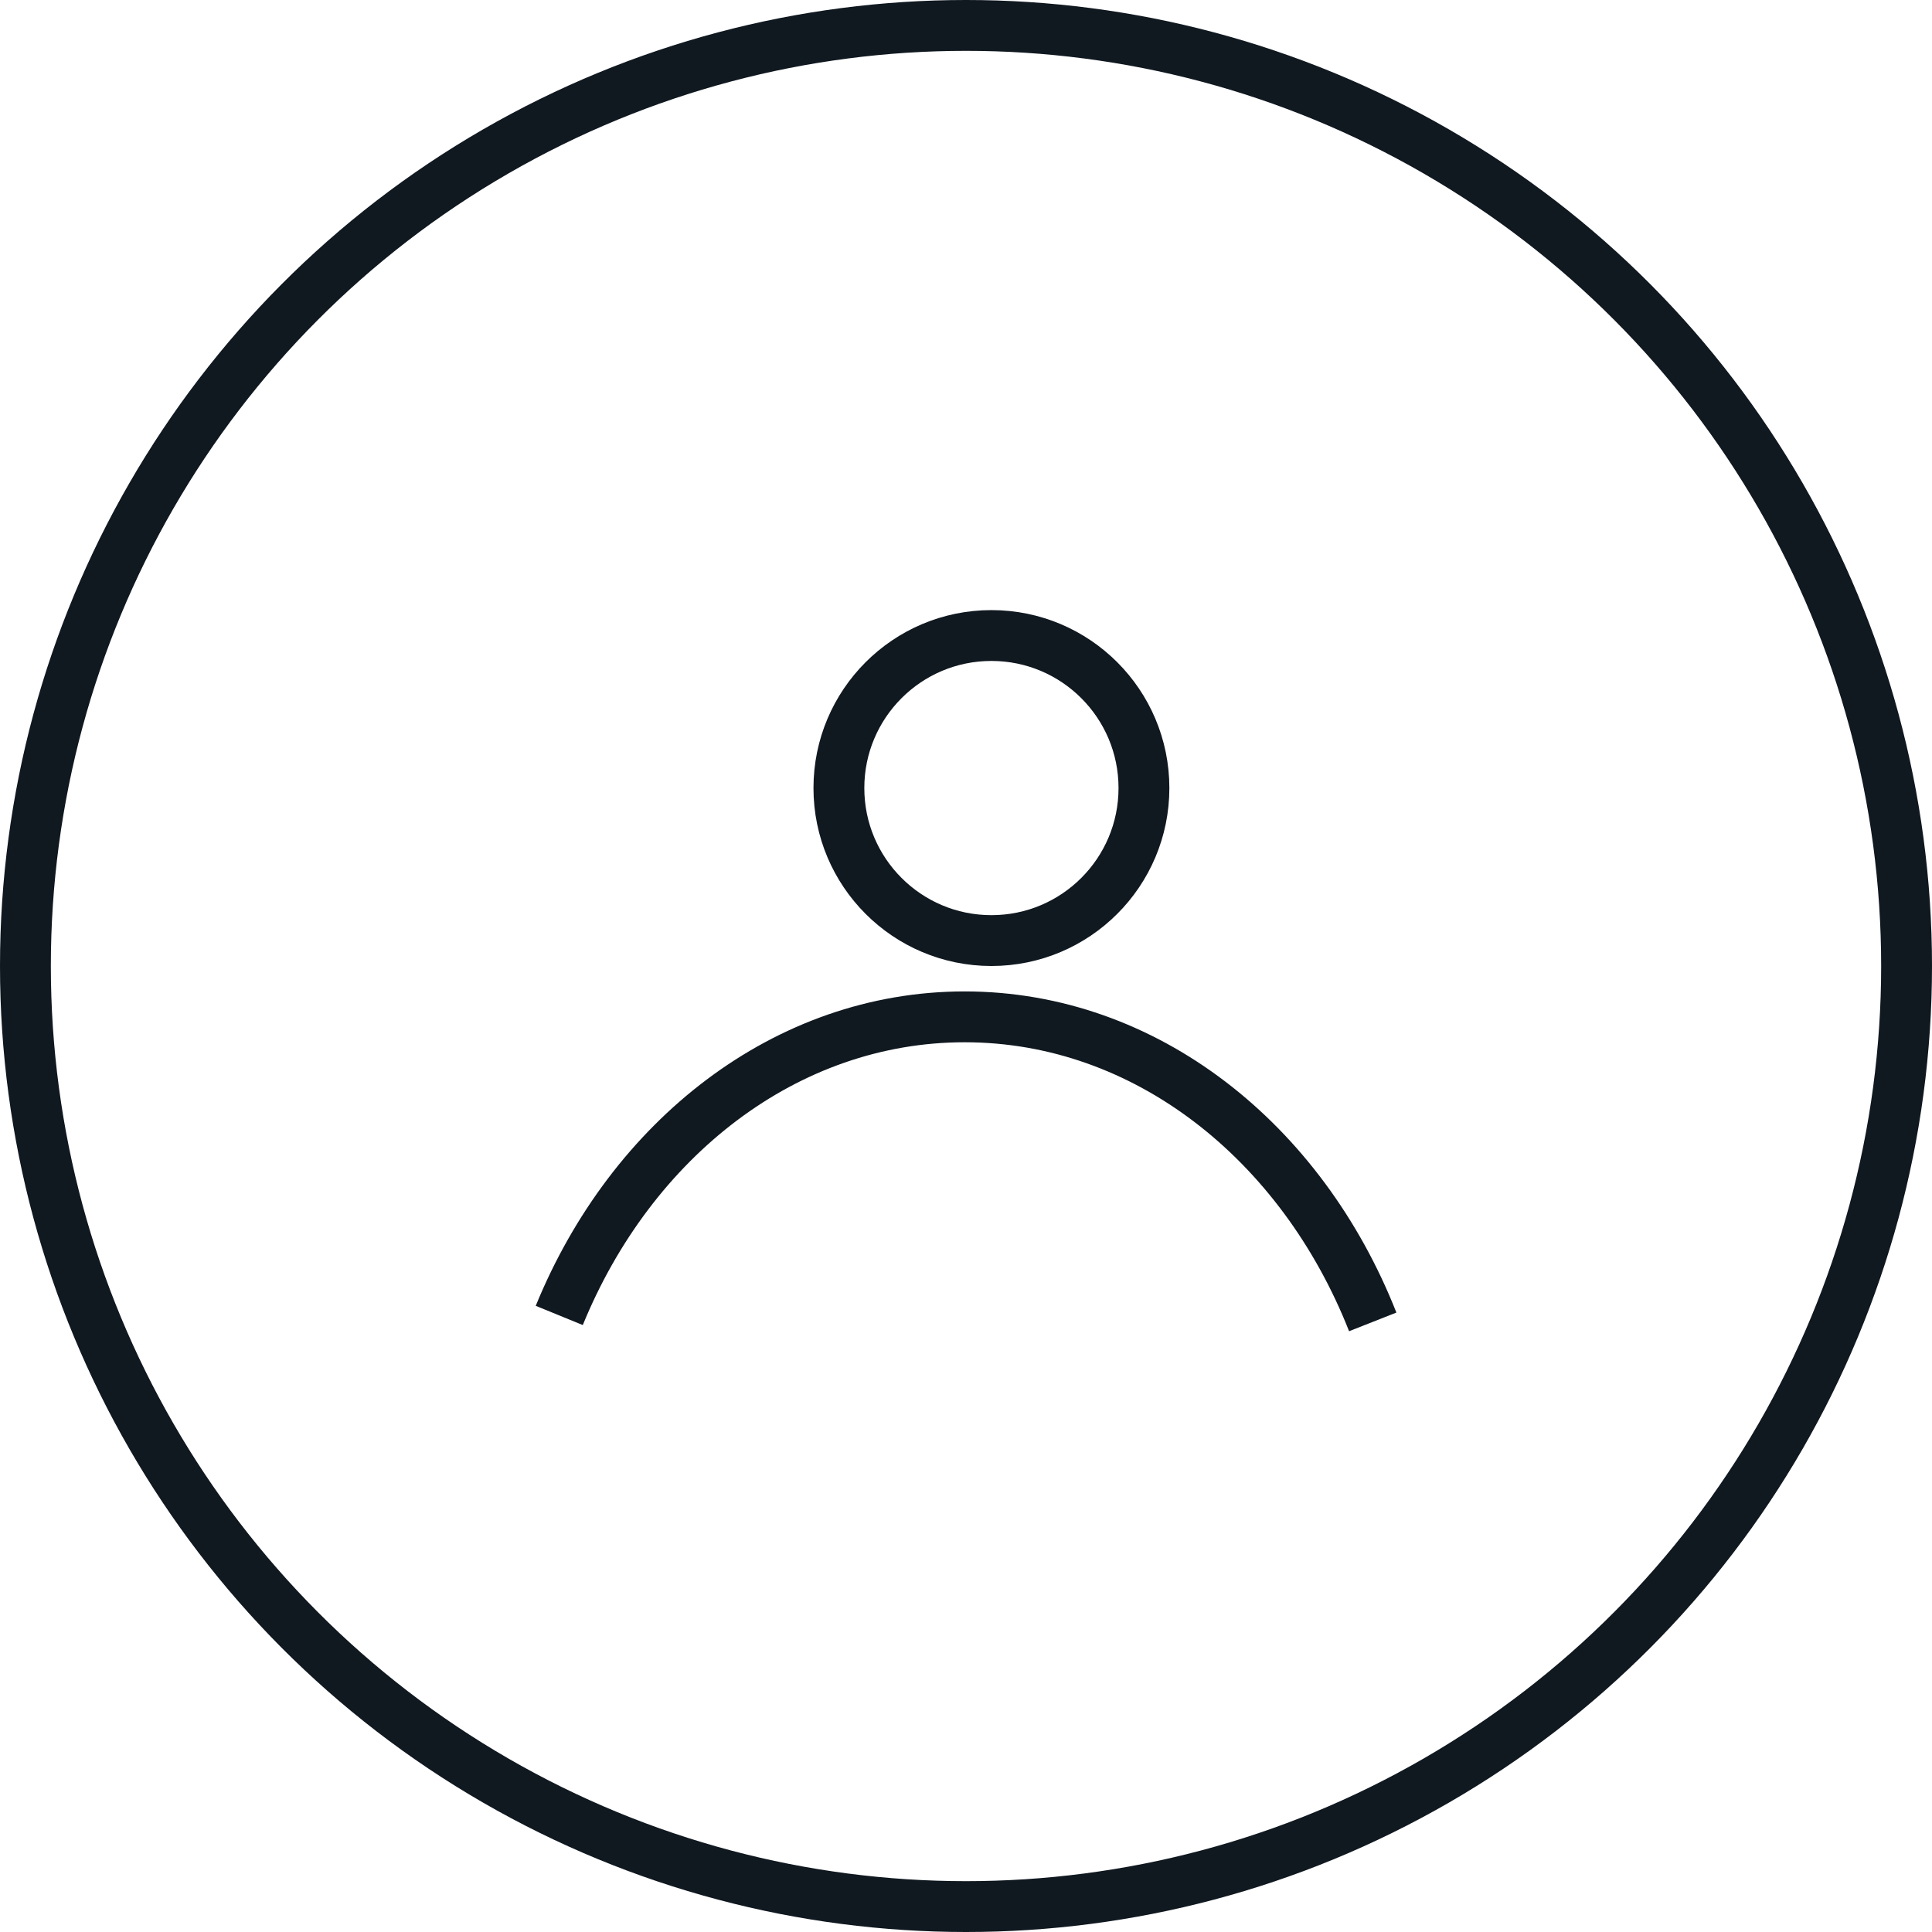 <svg viewBox="0 0 38 38" stroke="#101820" fill="none" xmlns="http://www.w3.org/2000/svg">
  <circle cx="19" cy="19" r="18.5"/>
  <path d="M27 26c-1.396-3.541-4.465-6-8.026-6-3.518 0-6.555 2.4-7.974 5.873"/>
  <circle cx="19.5" cy="15.5" r="3"/>
</svg>
